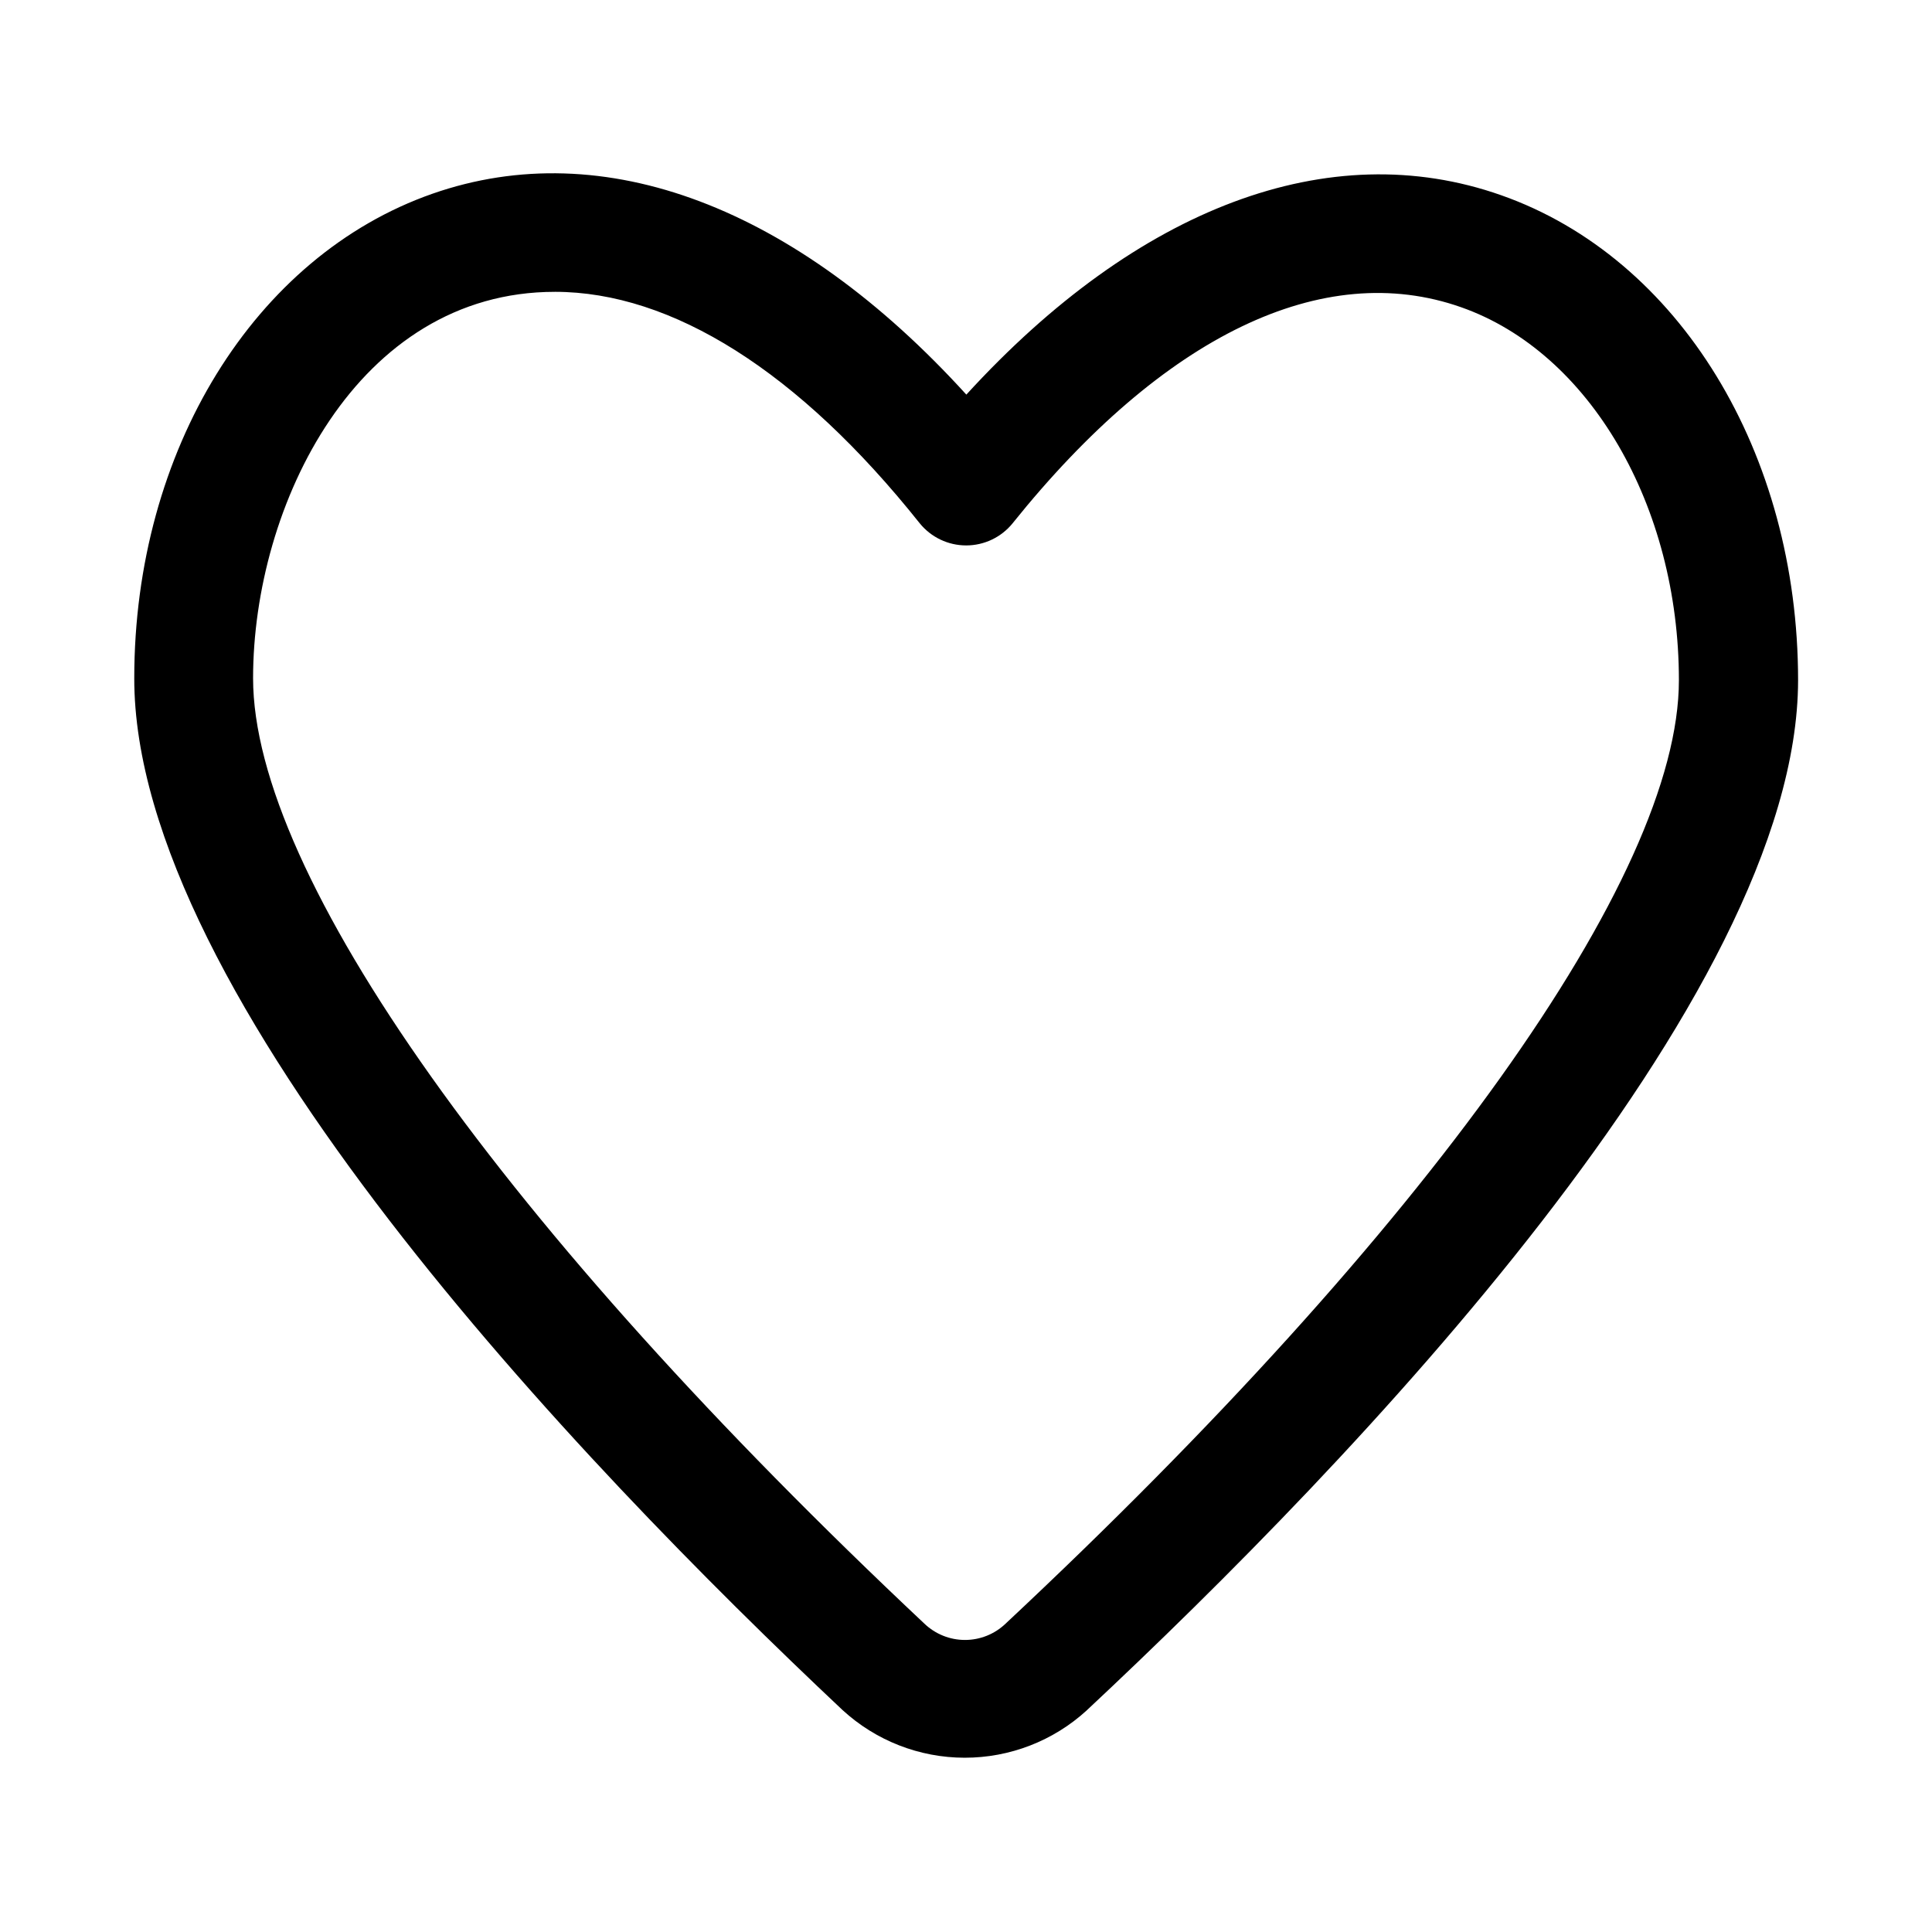 <?xml version="1.0" encoding="UTF-8"?>
<!-- Uploaded to: SVG Repo, www.svgrepo.com, Generator: SVG Repo Mixer Tools -->
<svg fill="#000000" width="800px" height="800px" version="1.1" viewBox="144 144 512 512" xmlns="http://www.w3.org/2000/svg">
 <path d="m367.31 597.21c-70.152-65.98-187.86-189.34-187.73-273.5 0-60.301 31.852-111.88 79.051-128.38 45.391-15.855 96.242 3.512 141.46 53.246 45.344-49.609 96.18-68.879 141.7-52.852 47.23 16.609 78.719 68.281 78.719 128.58-0.125 84.23-118.18 207.19-188.54 272.98l0.004 0.004c-8.836 8.074-20.379 12.543-32.348 12.527-11.969-0.012-23.5-4.512-32.316-12.609zm-76.277-375.87c-52.445 0-79.965 56.598-79.965 102.41 0 52.082 66.41 145.74 177.91 250.54 2.894 2.769 6.746 4.316 10.754 4.316 4.008 0 7.859-1.547 10.754-4.316 111.64-104.46 178.44-197.9 178.44-250.02 0-46.207-23.617-86.859-57.688-98.84-36.574-12.91-78.895 7.414-118.9 57.262h0.004c-3.008 3.703-7.527 5.852-12.297 5.852-4.773 0-9.289-2.148-12.297-5.852-32.07-40.258-65.668-61.355-96.715-61.355z"/>
</svg>